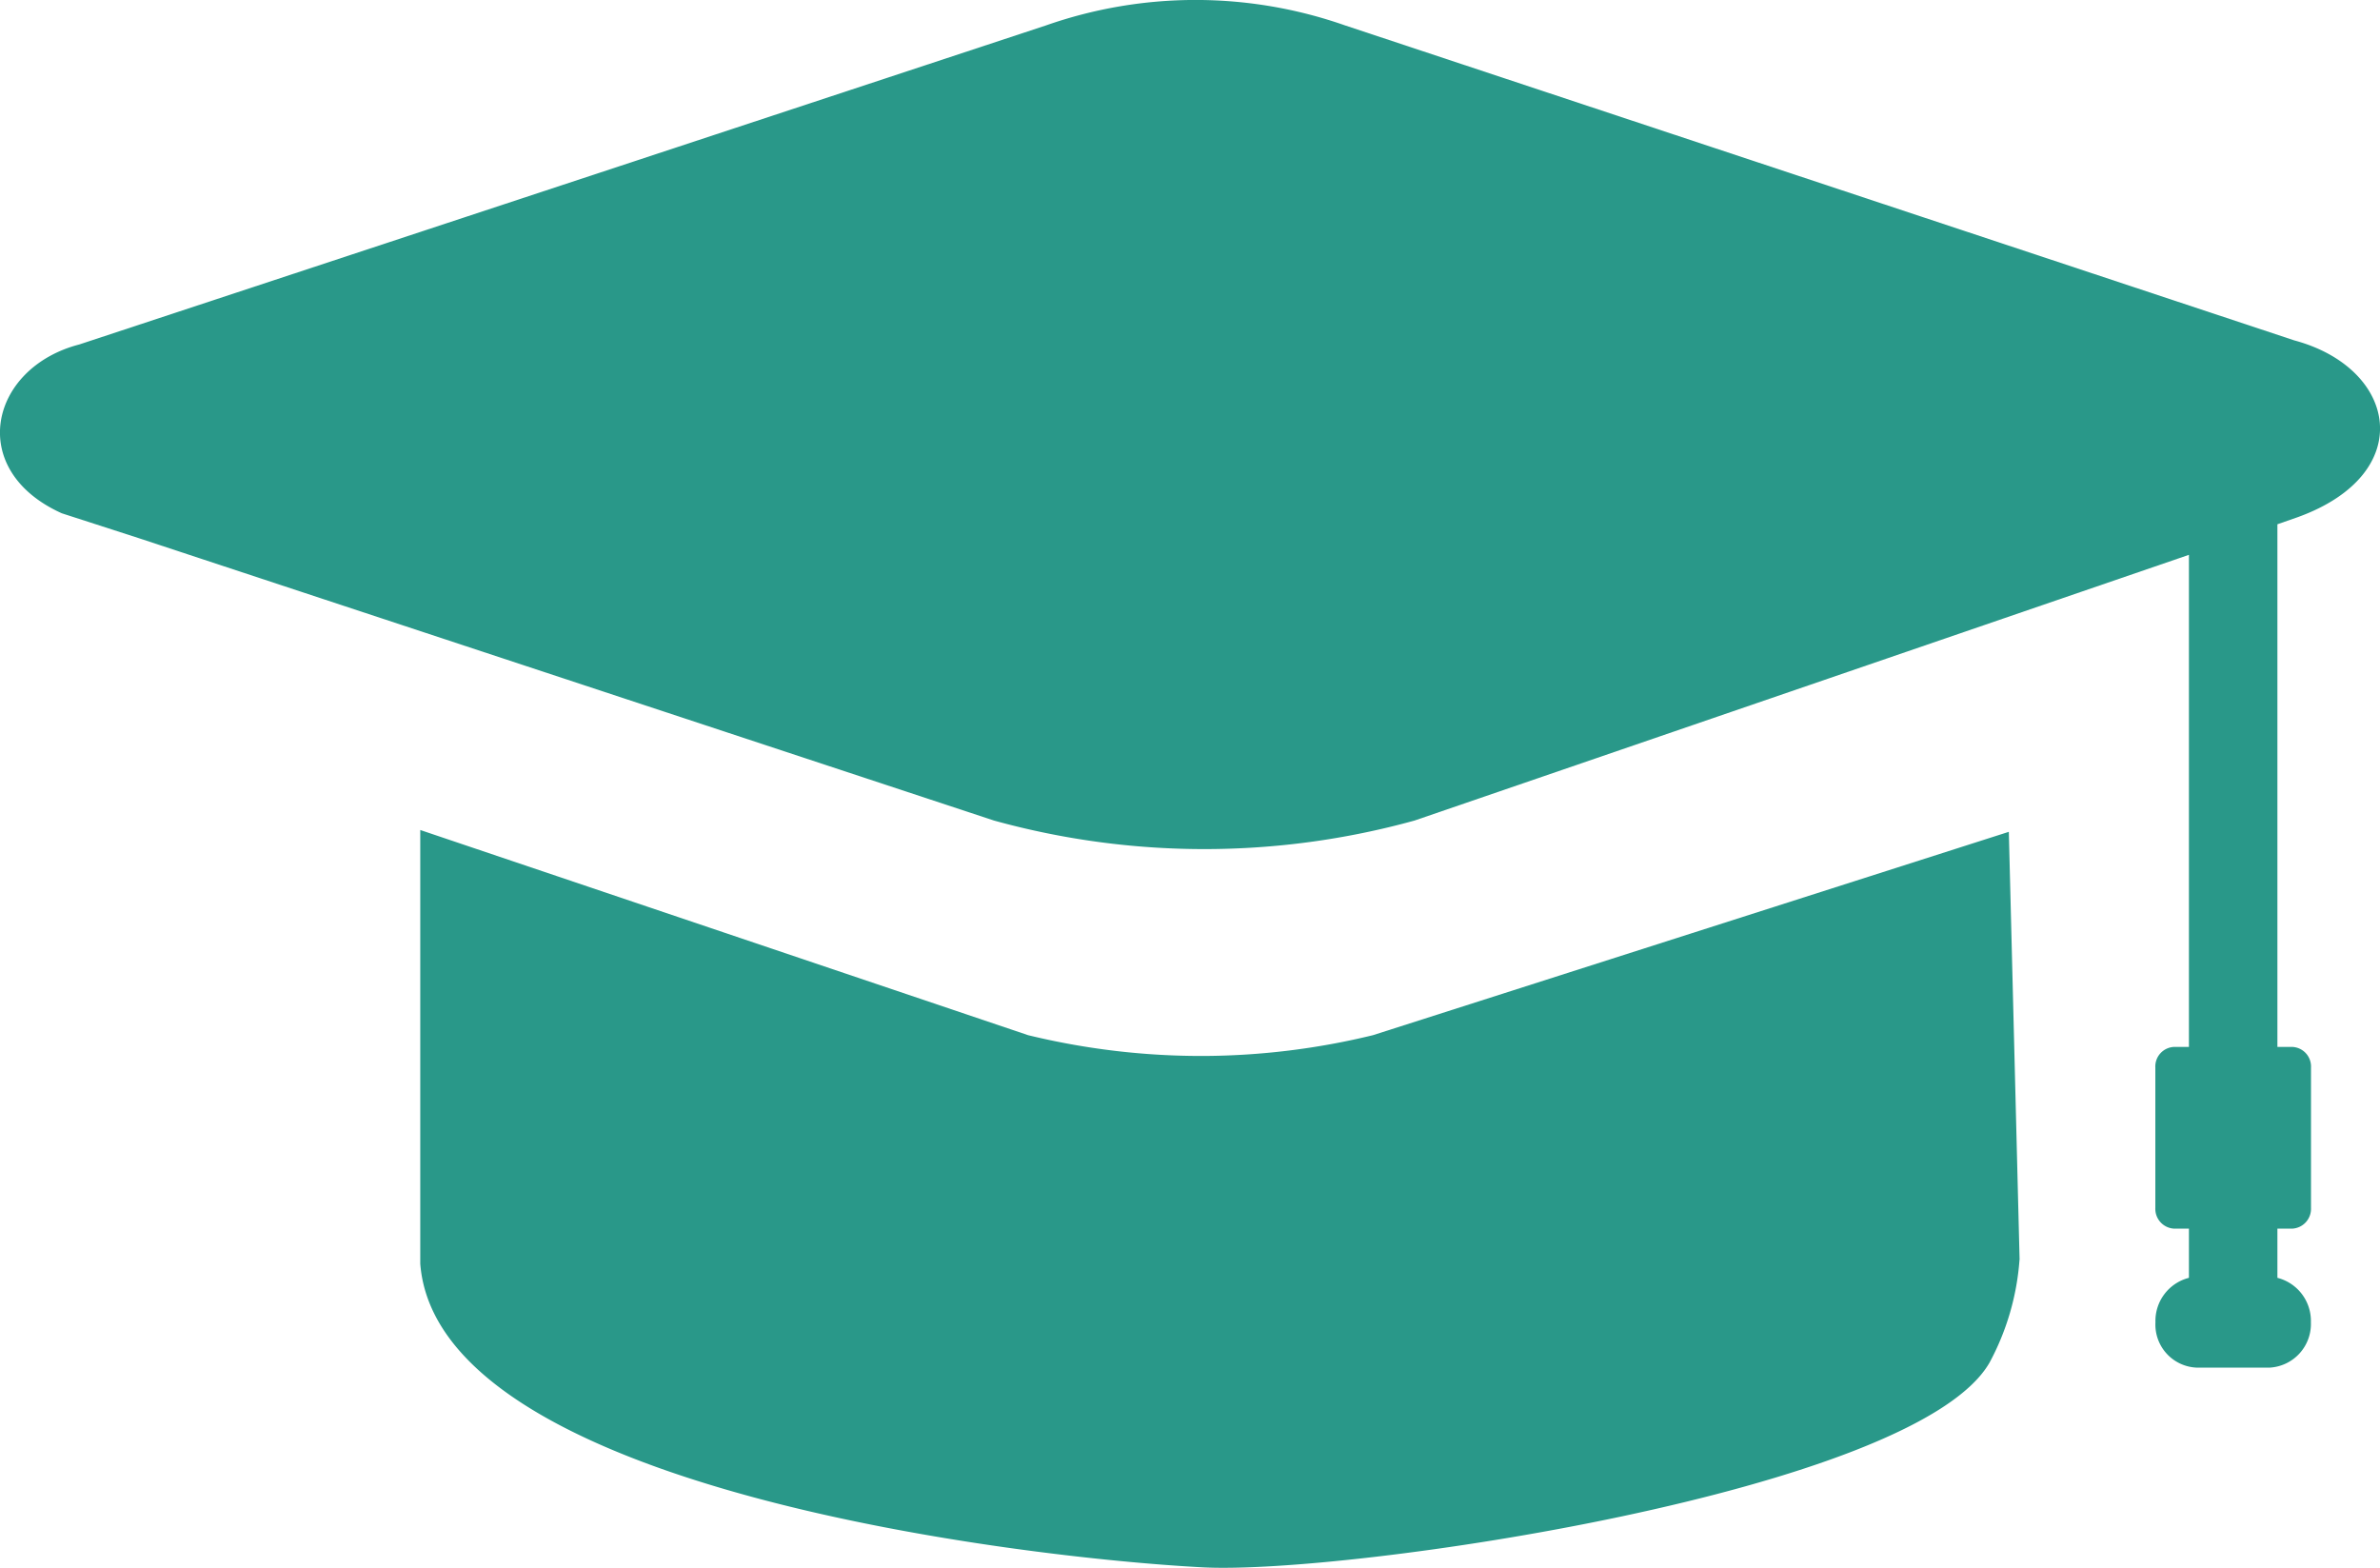 <svg xmlns="http://www.w3.org/2000/svg" width="22.109" height="14.564" viewBox="0 0 22.109 14.564">
  <g id="Group_162305" data-name="Group 162305" transform="translate(-555.999 -489.695)">
    <g id="graduation-cap-icon" transform="translate(555.999 489.695)">
      <path id="Path_39748" data-name="Path 39748" d="M18.757,11.7l-.1-3.973L12.75,9.616a6.765,6.765,0,0,1-1.573.193,6.809,6.809,0,0,1-1.63-.193L3.9,7.71v4.029c.162,2.093,5.6,2.733,7.265,2.82,1.337.072,6.618-.7,7.312-1.9a2.371,2.371,0,0,0,.279-.954Zm2.395-6.833V9.725h.139a.182.182,0,0,1,.173.191v1.306a.184.184,0,0,1-.173.191h-.139v.457a.413.413,0,0,1,.311.413h0a.406.406,0,0,1-.381.421H20.4a.4.4,0,0,1-.381-.421h0a.413.413,0,0,1,.311-.413v-.457h-.139a.184.184,0,0,1-.173-.191V9.916a.182.182,0,0,1,.173-.191h.139V5.154L13.137,7.622a7.327,7.327,0,0,1-3.908,0L1.288,5,.57,4.768C-.324,4.365-.1,3.416.732,3.2L9.713.236a4.2,4.2,0,0,1,2.778,0l8.818,2.926c.959.258,1.148,1.238.032,1.642l-.189.066Z" transform="translate(0.004 0)" fill="#299889" fill-rule="evenodd"/>
    </g>
  </g>
</svg>
